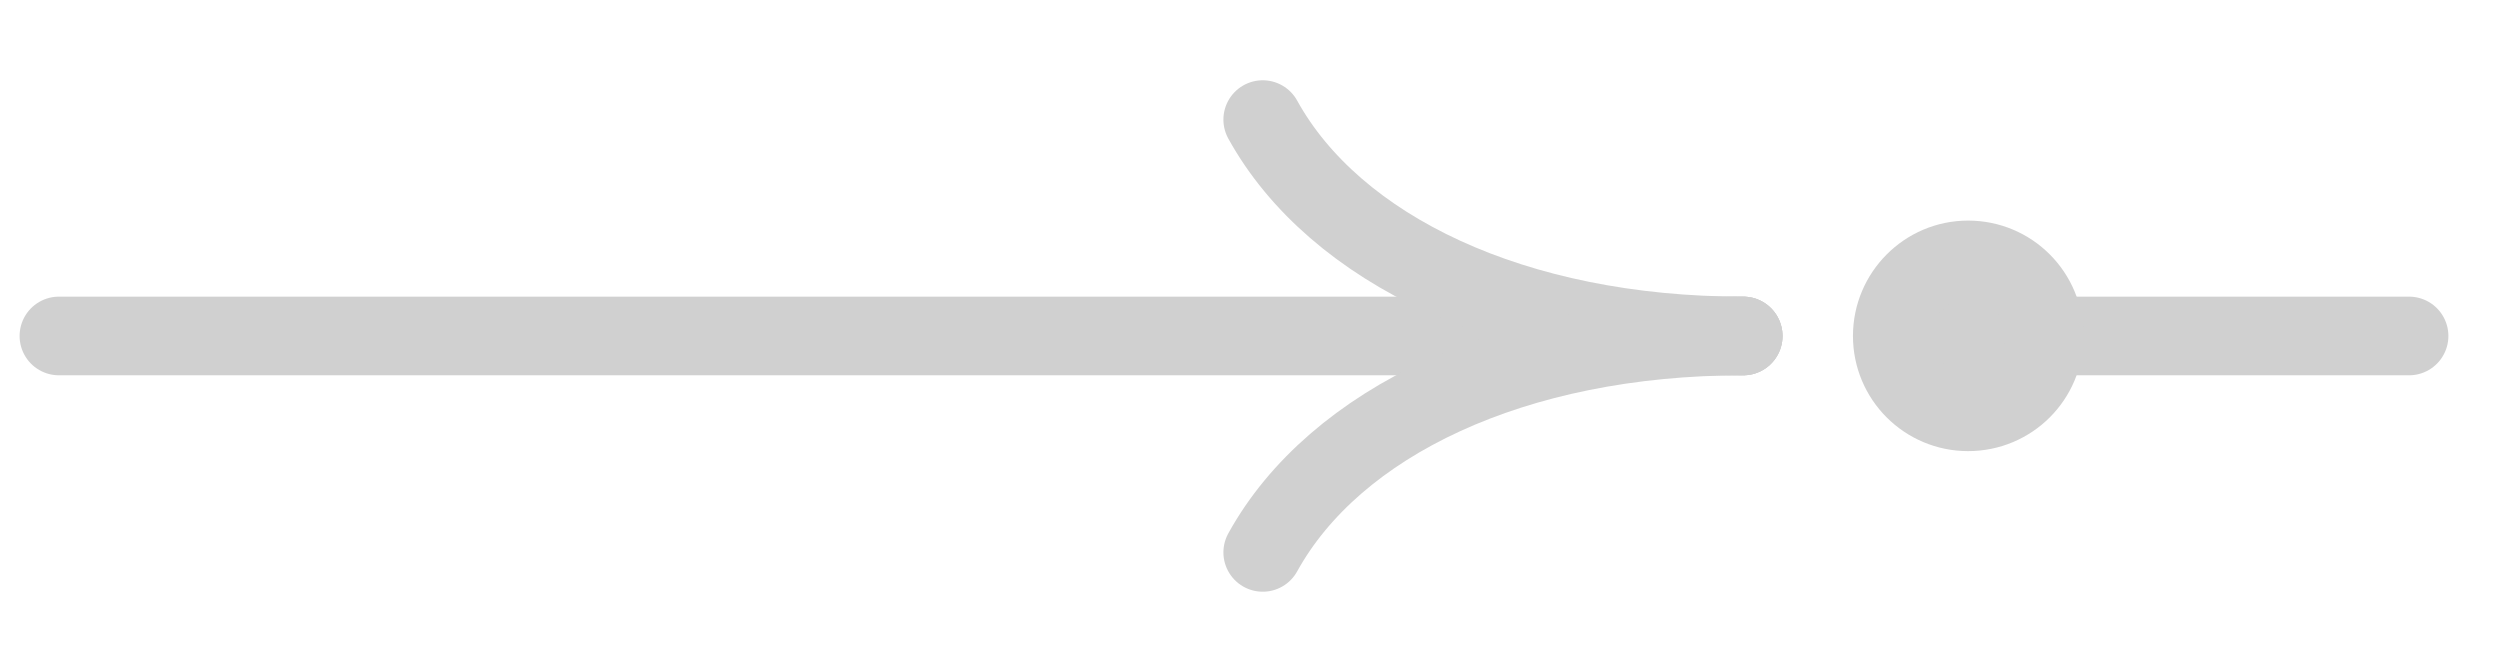 <?xml version="1.0" encoding="utf-8"?>
<!-- Generator: Adobe Illustrator 16.0.0, SVG Export Plug-In . SVG Version: 6.00 Build 0)  -->
<!DOCTYPE svg PUBLIC "-//W3C//DTD SVG 1.1//EN" "http://www.w3.org/Graphics/SVG/1.1/DTD/svg11.dtd">
<svg version="1.1" id="Capa_1" xmlns="http://www.w3.org/2000/svg" xmlns:xlink="http://www.w3.org/1999/xlink" x="0px" y="0px"
	 width="45.362px" height="12.191px" viewBox="0 0 45.362 12.191" enable-background="new 0 0 45.362 12.191" xml:space="preserve">
<title>svg/border</title>
<line fill="none" stroke="#D0D0D0" stroke-width="1.427" stroke-linecap="round" stroke-miterlimit="10" x1="43.712" y1="6.096" x2="35.711" y2="6.096"/>
<line fill="none" stroke="#D0D0D0" stroke-width="1.427" stroke-linecap="round" stroke-miterlimit="10" x1="31.63" y1="6.096" x2="1.069" y2="6.096"/>
<path fill="none" stroke="#D0D0D0" stroke-width="1.427" stroke-linecap="round" stroke-miterlimit="10" d="M35.711,4.716
	c-0.76,0-1.376,0.621-1.376,1.38c0,0.761,0.616,1.376,1.376,1.376c0.765,0,1.38-0.615,1.38-1.376
	C37.092,5.336,36.477,4.716,35.711,4.716z"/>
<path fill="none" stroke="#D0D0D0" stroke-width="1.427" stroke-linecap="round" stroke-miterlimit="10" d="M22.912,2.17
	c1.301,2.355,4.553,3.926,8.718,3.926"/>
<path fill="none" stroke="#D0D0D0" stroke-width="1.427" stroke-linecap="round" stroke-miterlimit="10" d="M22.912,10.023
	c1.301-2.358,4.553-3.927,8.718-3.927"/>
</svg>
